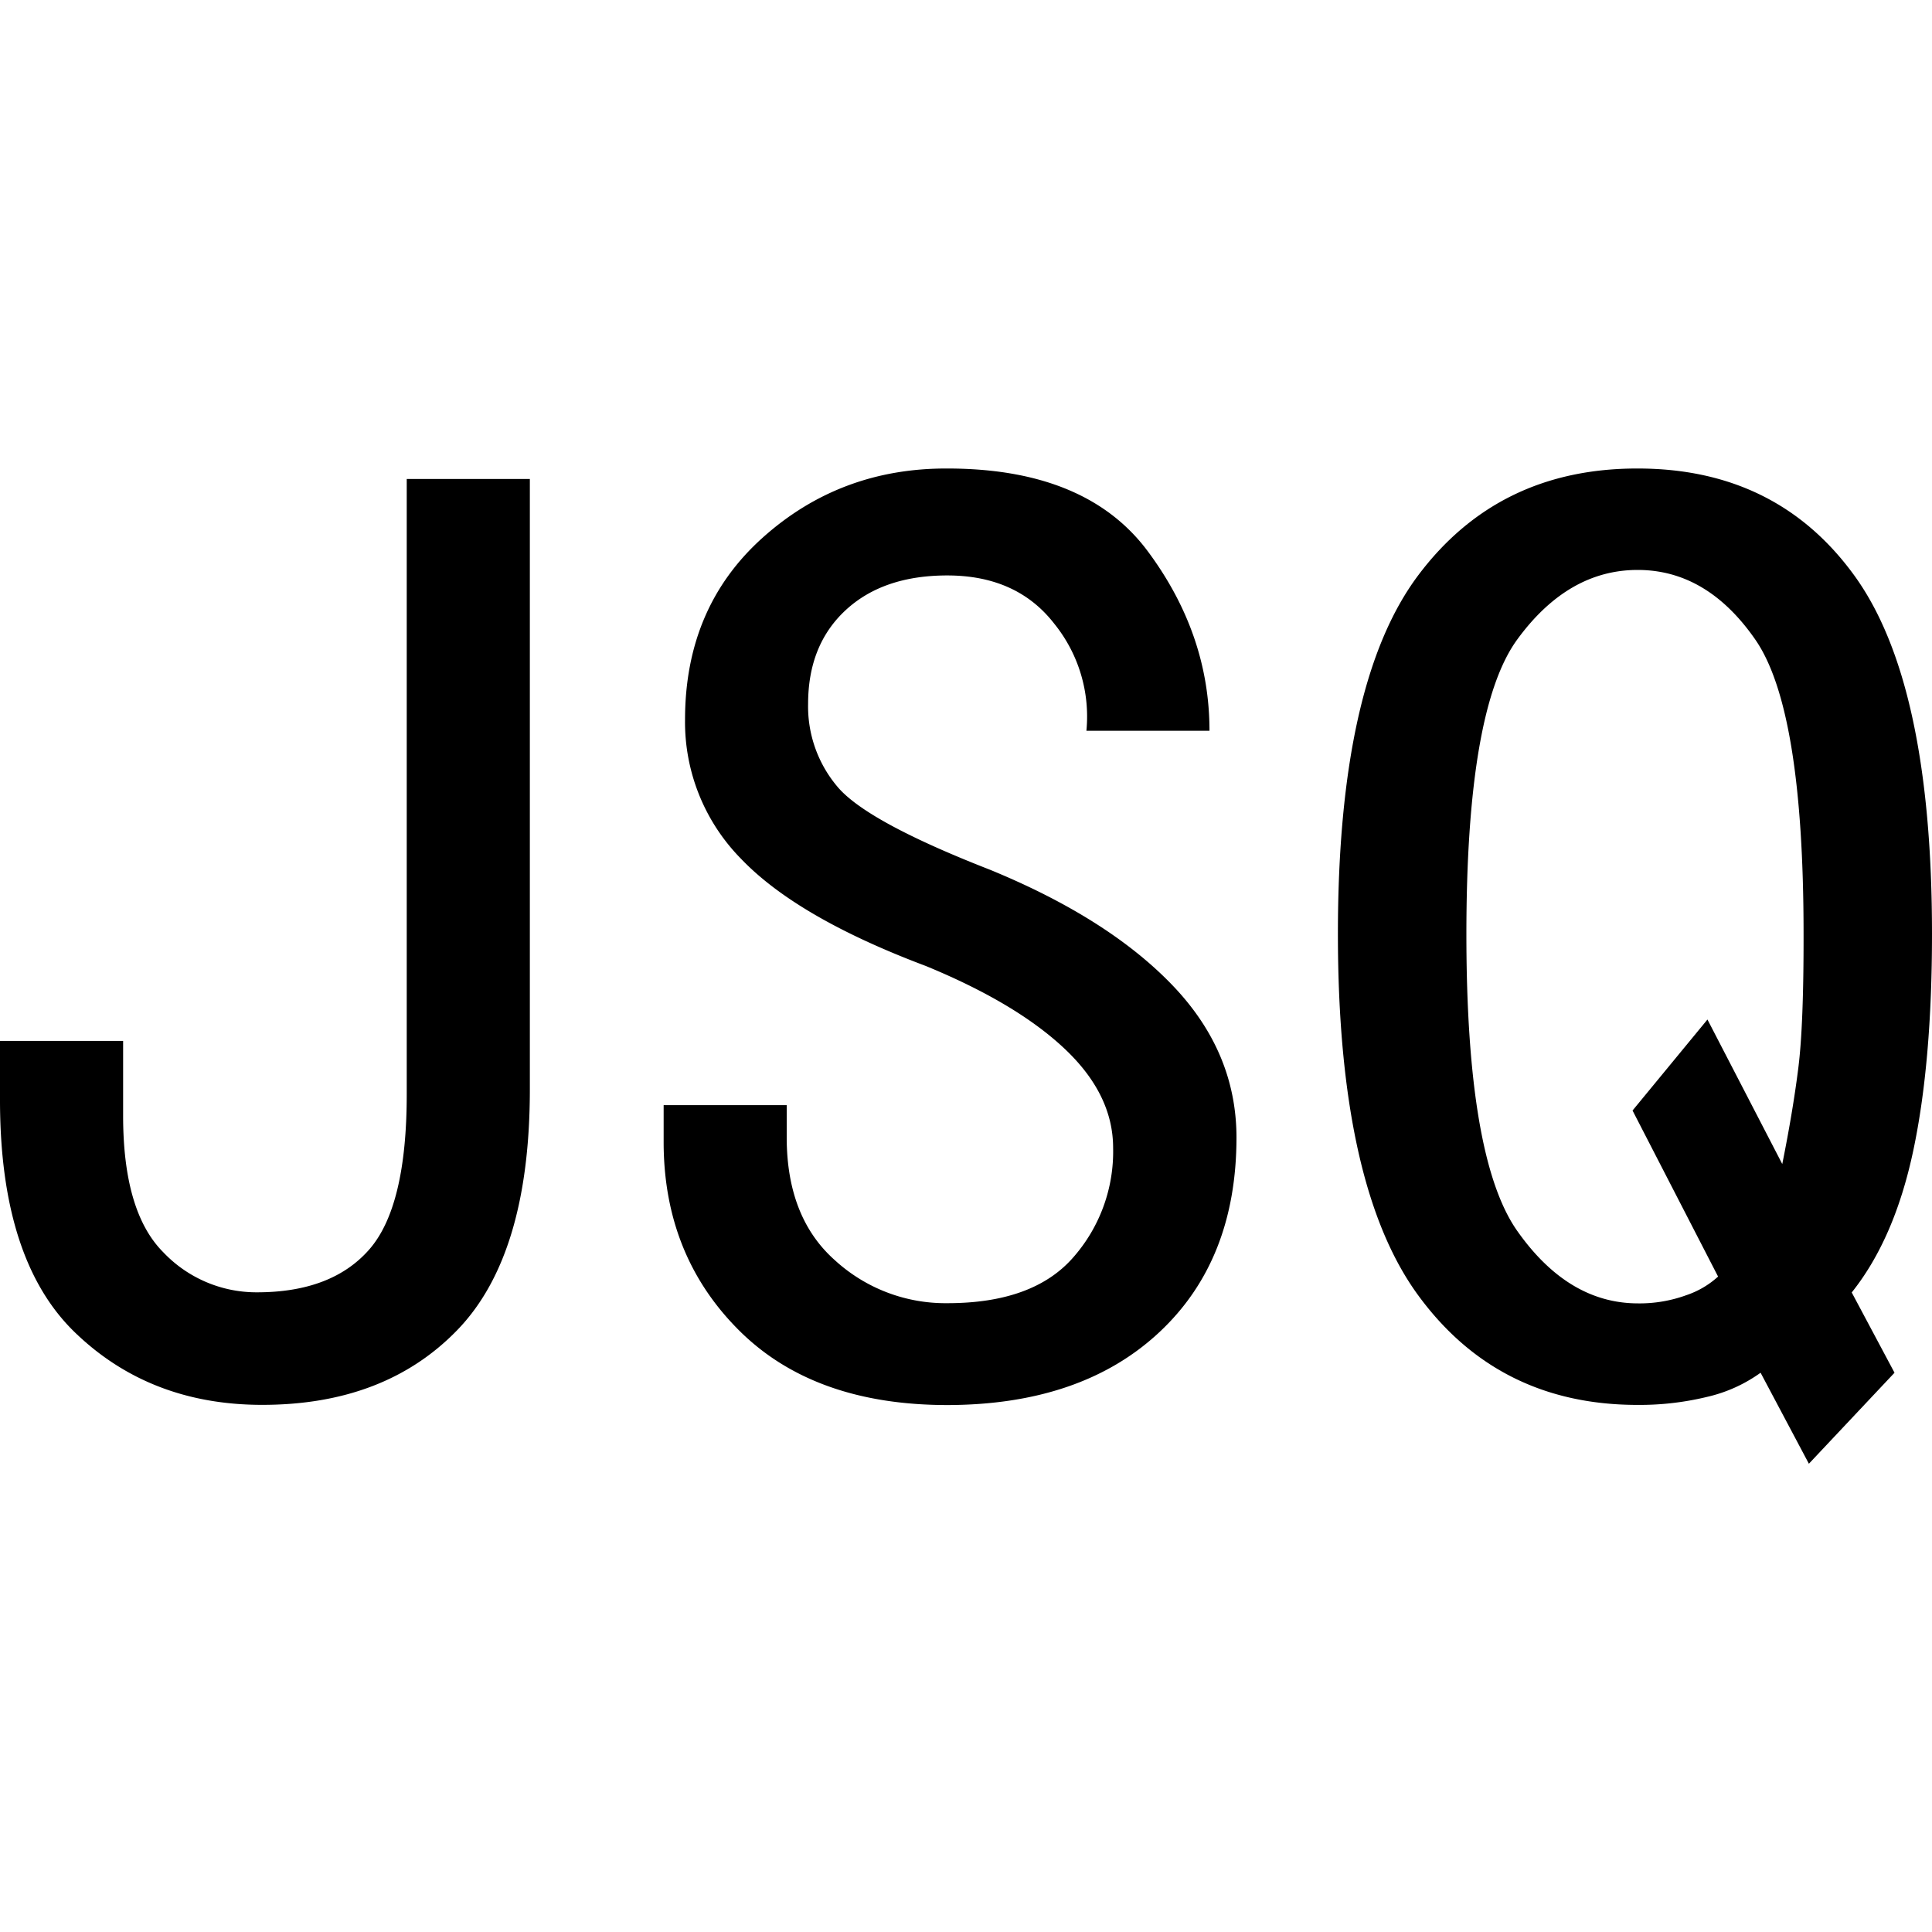 <svg id="图层_1" data-name="图层 1" xmlns="http://www.w3.org/2000/svg" viewBox="0 0 400 400"><path d="M109.7,225.49q0,34.35-15,49.86T54.29,290.86q-23.26,0-38.78-15T0,227.7V215.51H25.49V231q0,19.93,8.3,28.25a26.58,26.58,0,0,0,19.4,8.31q15.5,0,23.26-8.87t7.76-32.13V99.17H109.7Z"/><path d="M256,235.46q0,25.5-16.06,40.44t-43.77,15q-27.7,0-43.21-15.51T137.4,236.57v-7.76h25.48v6.65q0,16.62,10,25.48a33.9,33.9,0,0,0,23.27,8.87q17.72,0,26-9.42a33.14,33.14,0,0,0,8.31-22.72q0-11.05-10-20.5T191.69,200q-26.59-10-38.23-22.16A40.35,40.35,0,0,1,141.83,149q0-23.26,16.06-37.67T196.12,97q28.8,0,41.55,17.18t12.74,37.12H224.93a30.56,30.56,0,0,0-6.65-22.16q-7.75-10-22.16-10-13.29,0-21.05,7.2t-7.76,19.39a25.72,25.72,0,0,0,6.09,17.17q6.09,7.23,31.59,17.18,24.36,10,37.67,23.82T256,235.46Z"/><path d="M400,193.35q0,26.6-3.88,44.88t-12.74,29.36l8.86,16.62-17.73,18.84-10-18.84a30.68,30.68,0,0,1-11.08,5,59.21,59.21,0,0,1-14.4,1.66q-28.83,0-45.43-22.72T277,193.35q0-52.07,16.62-74.23T339.06,97q28.8,0,44.87,22.17T400,193.35Zm-26.59,0q0-46.53-10-60.94T339.06,118q-14.42,0-24.93,14.4T303.6,193.35q0,46.54,10.53,61.5t24.93,15a28.25,28.25,0,0,0,10-1.67,18.52,18.52,0,0,0,6.65-3.88L338,229.92l15.51-18.84L369,241q2.22-11.07,3.33-19.95T373.41,193.35Z"/></svg>